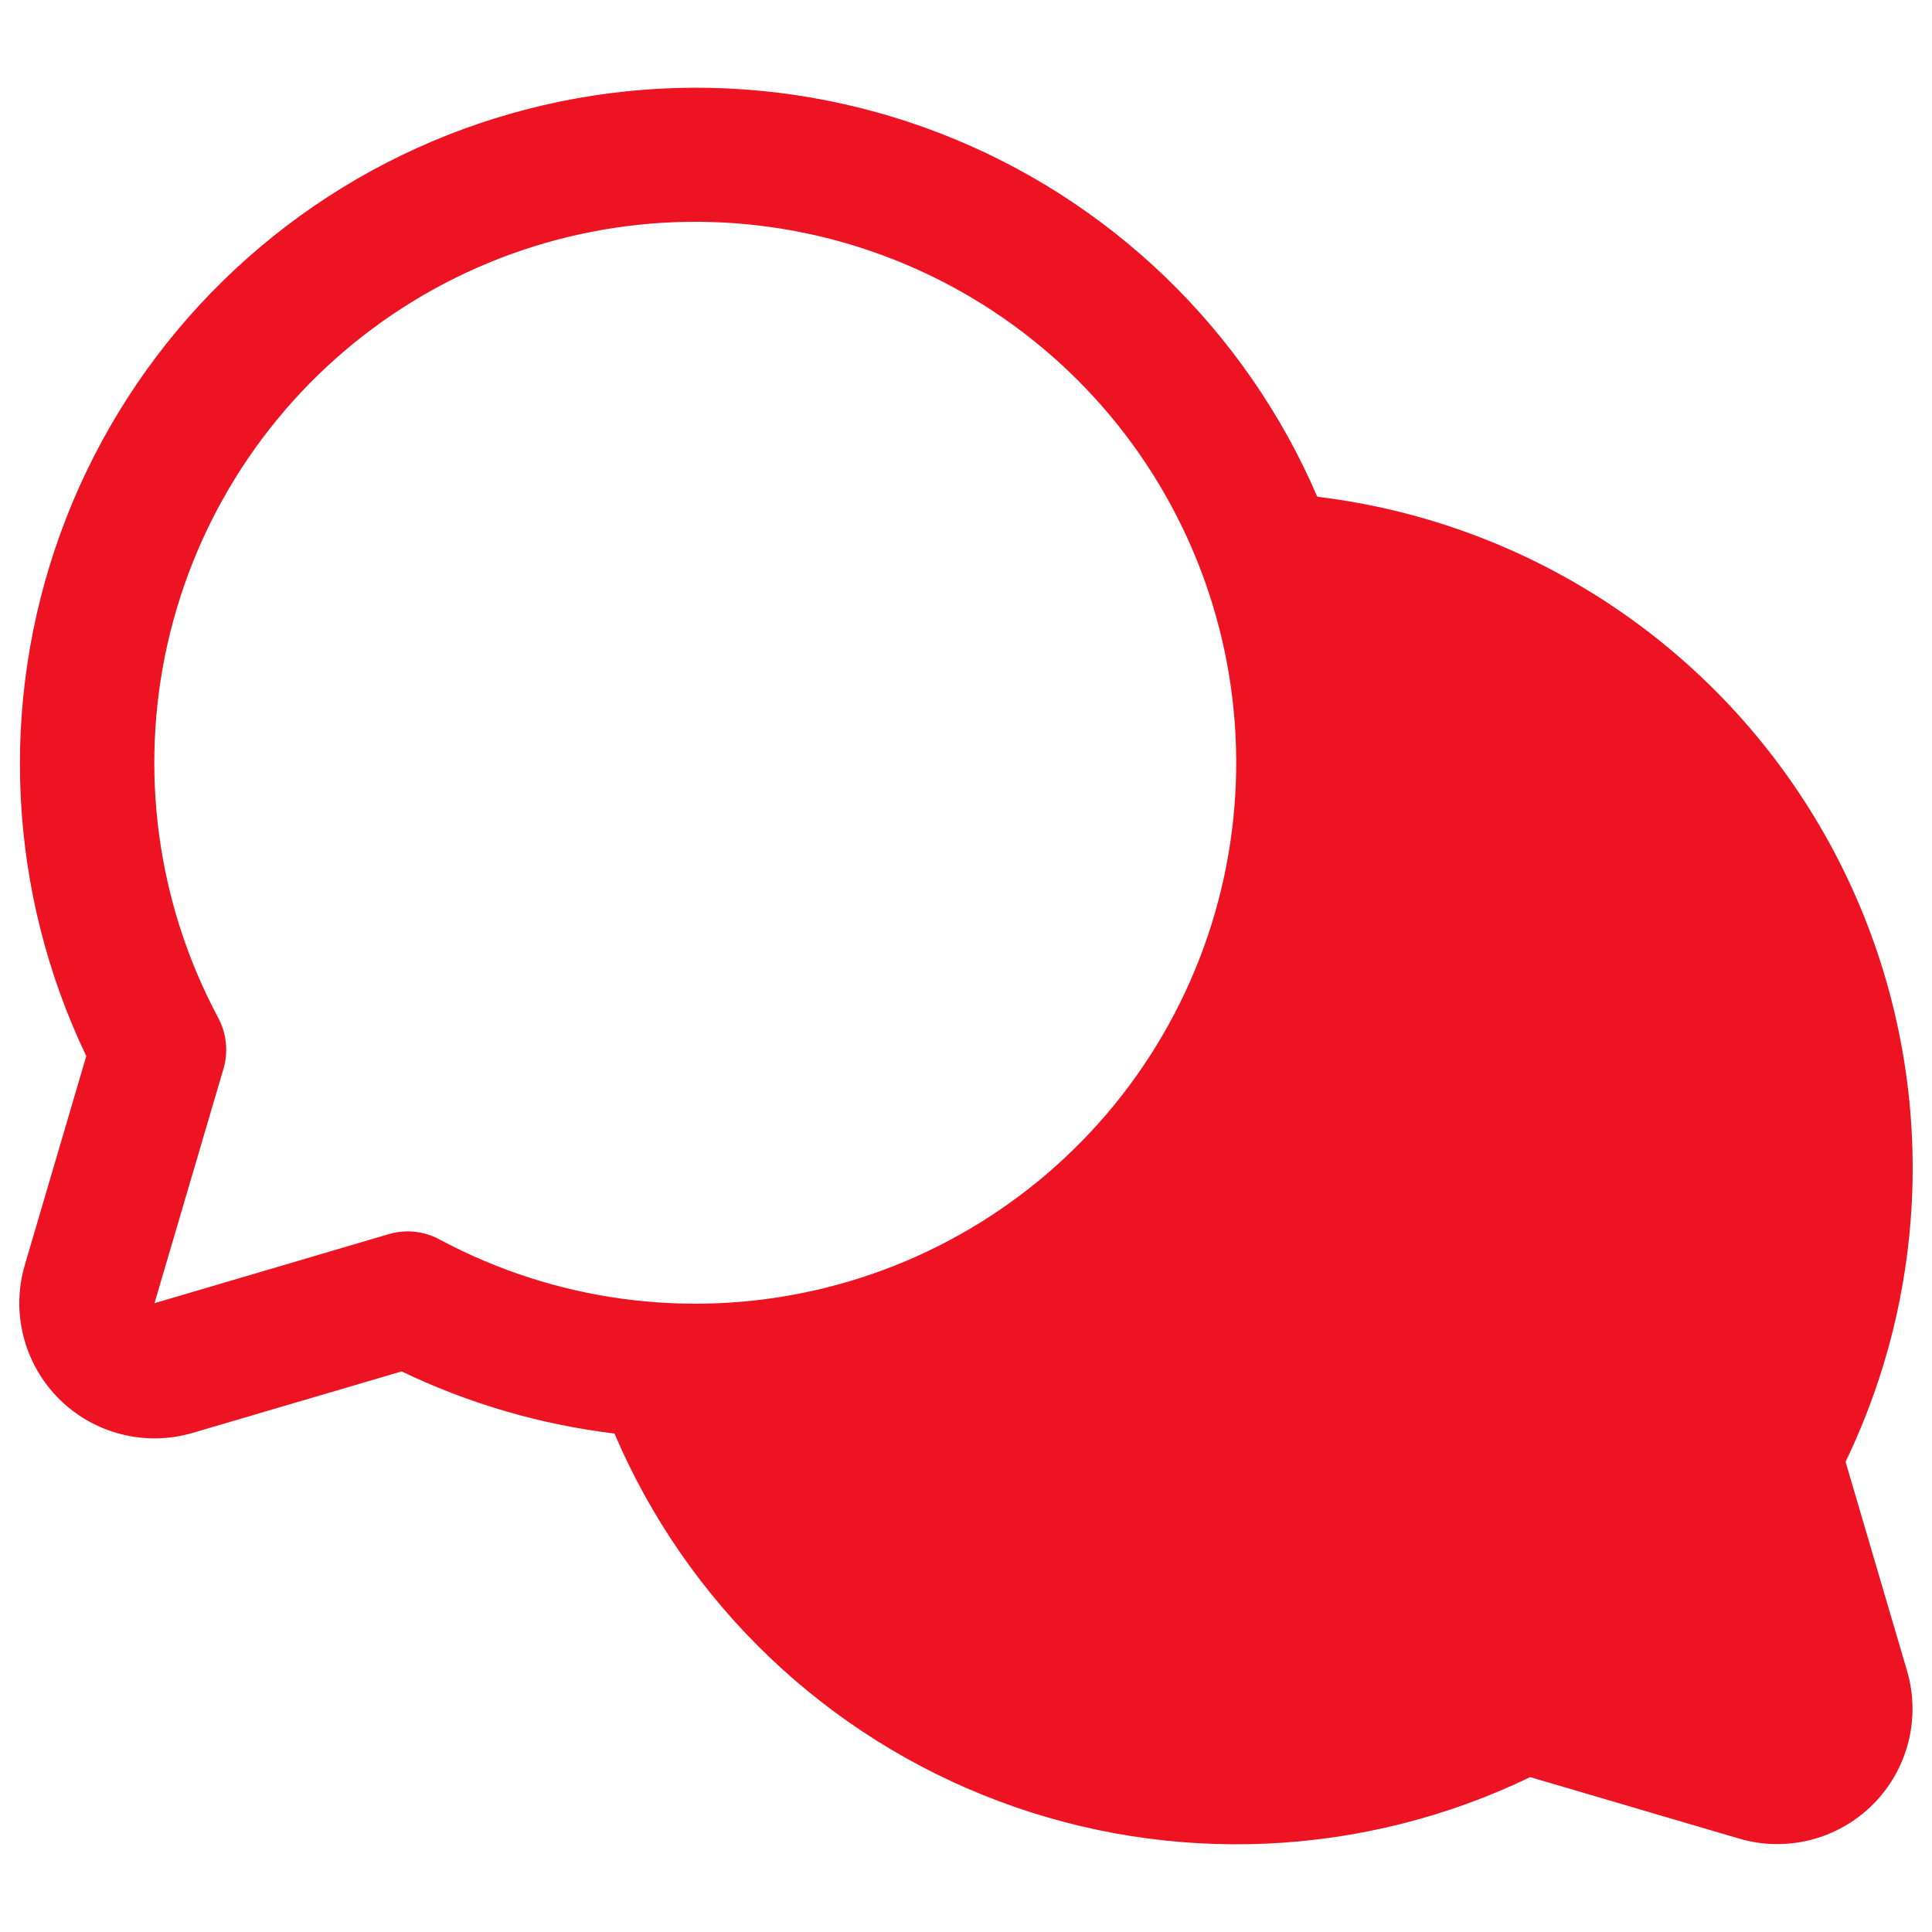 <?xml version="1.0" encoding="UTF-8"?>
<svg xmlns="http://www.w3.org/2000/svg" fill="none" viewBox="0 0 250 250" id="Chats-Circle-Duotone--Streamline-Phosphor" height="250" width="250">
  <desc>
    Chats Circle Duotone Streamline Icon: https://streamlinehq.com
  </desc>
  <g id="chats-circle-duotone">
    <path id="Vector" fill="#ee13221a" d="M238.369 218.649c0.443 1.507 0.471 3.106 0.083 4.629 -0.389 1.522 -1.18 2.913 -2.291 4.024 -1.111 1.111 -2.5 1.902 -4.023 2.291 -1.524 0.388 -3.123 0.36 -4.63 -0.083l-30.33 -8.925c-10.019 5.358 -21.078 8.486 -32.419 9.17 -11.341 0.685 -22.696 -1.092 -33.286 -5.207 -10.591 -4.115 -20.165 -10.47 -28.07 -18.633 -7.903 -8.162 -13.949 -17.936 -17.722 -28.653 1.433 0.077 2.866 0.12 4.309 0.12 12.587 0.001 24.991 -3.015 36.172 -8.796s20.814 -14.157 28.091 -24.429c7.277 -10.27 11.985 -22.135 13.731 -34.601 1.747 -12.465 0.479 -25.168 -3.696 -37.043 13.229 0.718 26.062 4.762 37.312 11.758 11.251 6.995 20.555 16.716 27.05 28.262 6.496 11.546 9.975 24.544 10.113 37.791 0.139 13.247 -3.068 26.315 -9.321 37.994l8.925 30.33Z" stroke-width="0.977"></path>
    <path id="Vector_2" fill="#ee1322" d="M238.817 189.151c6.046 -12.54 9.012 -26.342 8.654 -40.258 -0.36 -13.917 -4.034 -27.547 -10.719 -39.758 -6.685 -12.212 -16.187 -22.652 -27.718 -30.453 -11.529 -7.801 -24.755 -12.739 -38.576 -14.403 -4.599 -10.693 -11.285 -20.361 -19.667 -28.437 -8.382 -8.077 -18.292 -14.4 -29.147 -18.599 -10.857 -4.199 -22.442 -6.19 -34.076 -5.856 -11.635 0.334 -23.087 2.986 -33.684 7.801 -10.597 4.815 -20.128 11.696 -28.033 20.24 -7.905 8.544 -14.026 18.579 -18.004 29.518 -3.978 10.939 -5.734 22.562 -5.164 34.188 0.57 11.625 3.453 23.021 8.482 33.519l-7.952 27.026c-0.889 3.018 -0.948 6.218 -0.172 9.266 0.776 3.048 2.36 5.831 4.584 8.054 2.224 2.225 5.006 3.808 8.054 4.584 3.048 0.777 6.249 0.717 9.266 -0.172l27.026 -7.952c8.678 4.169 17.982 6.885 27.541 8.039 4.644 10.881 11.446 20.707 19.995 28.884 8.549 8.178 18.667 14.536 29.743 18.692 11.076 4.156 22.88 6.022 34.698 5.487 11.819 -0.536 23.405 -3.462 34.06 -8.602l27.026 7.952c3.015 0.888 6.216 0.947 9.262 0.172 3.047 -0.777 5.829 -2.359 8.052 -4.582 2.224 -2.222 3.807 -5.003 4.585 -8.049 0.778 -3.047 0.721 -6.246 -0.166 -9.263l-7.952 -27.037Zm-186.013 -29.815c-0.836 0.002 -1.668 0.12 -2.472 0.35l-30.341 8.947 8.936 -30.362c0.636 -2.193 0.388 -4.549 -0.689 -6.562 -7.915 -14.803 -10.248 -31.957 -6.572 -48.336C25.343 66.992 34.782 52.48 48.264 42.479c13.482 -10 30.109 -14.823 46.85 -13.589 16.741 1.234 32.481 8.443 44.35 20.313s19.079 27.61 20.313 44.35c1.234 16.741 -3.589 33.368 -13.589 46.85 -10.001 13.481 -24.514 22.922 -40.893 26.597 -16.378 3.676 -33.533 1.344 -48.336 -6.571 -1.273 -0.704 -2.701 -1.081 -4.156 -1.094Zm168.207 31.423 8.98 30.373 -30.362 -8.936c-2.194 -0.635 -4.549 -0.388 -6.562 0.689 -16.113 8.603 -34.948 10.574 -52.493 5.491 -17.544 -5.084 -32.409 -16.819 -41.427 -32.703 11.981 -1.25 23.573 -4.963 34.052 -10.906 10.478 -5.942 19.615 -13.986 26.837 -23.626 7.223 -9.64 12.376 -20.669 15.135 -32.395 2.758 -11.725 3.065 -23.894 0.899 -35.744 10.439 2.461 20.172 7.287 28.449 14.106 8.277 6.82 14.877 15.449 19.29 25.224 4.412 9.775 6.521 20.433 6.161 31.152 -0.361 10.719 -3.178 21.211 -8.237 30.668 -1.089 2.026 -1.337 4.399 -0.689 6.606h-0.033Z" stroke-width="0.977"></path>
  </g>
</svg>
